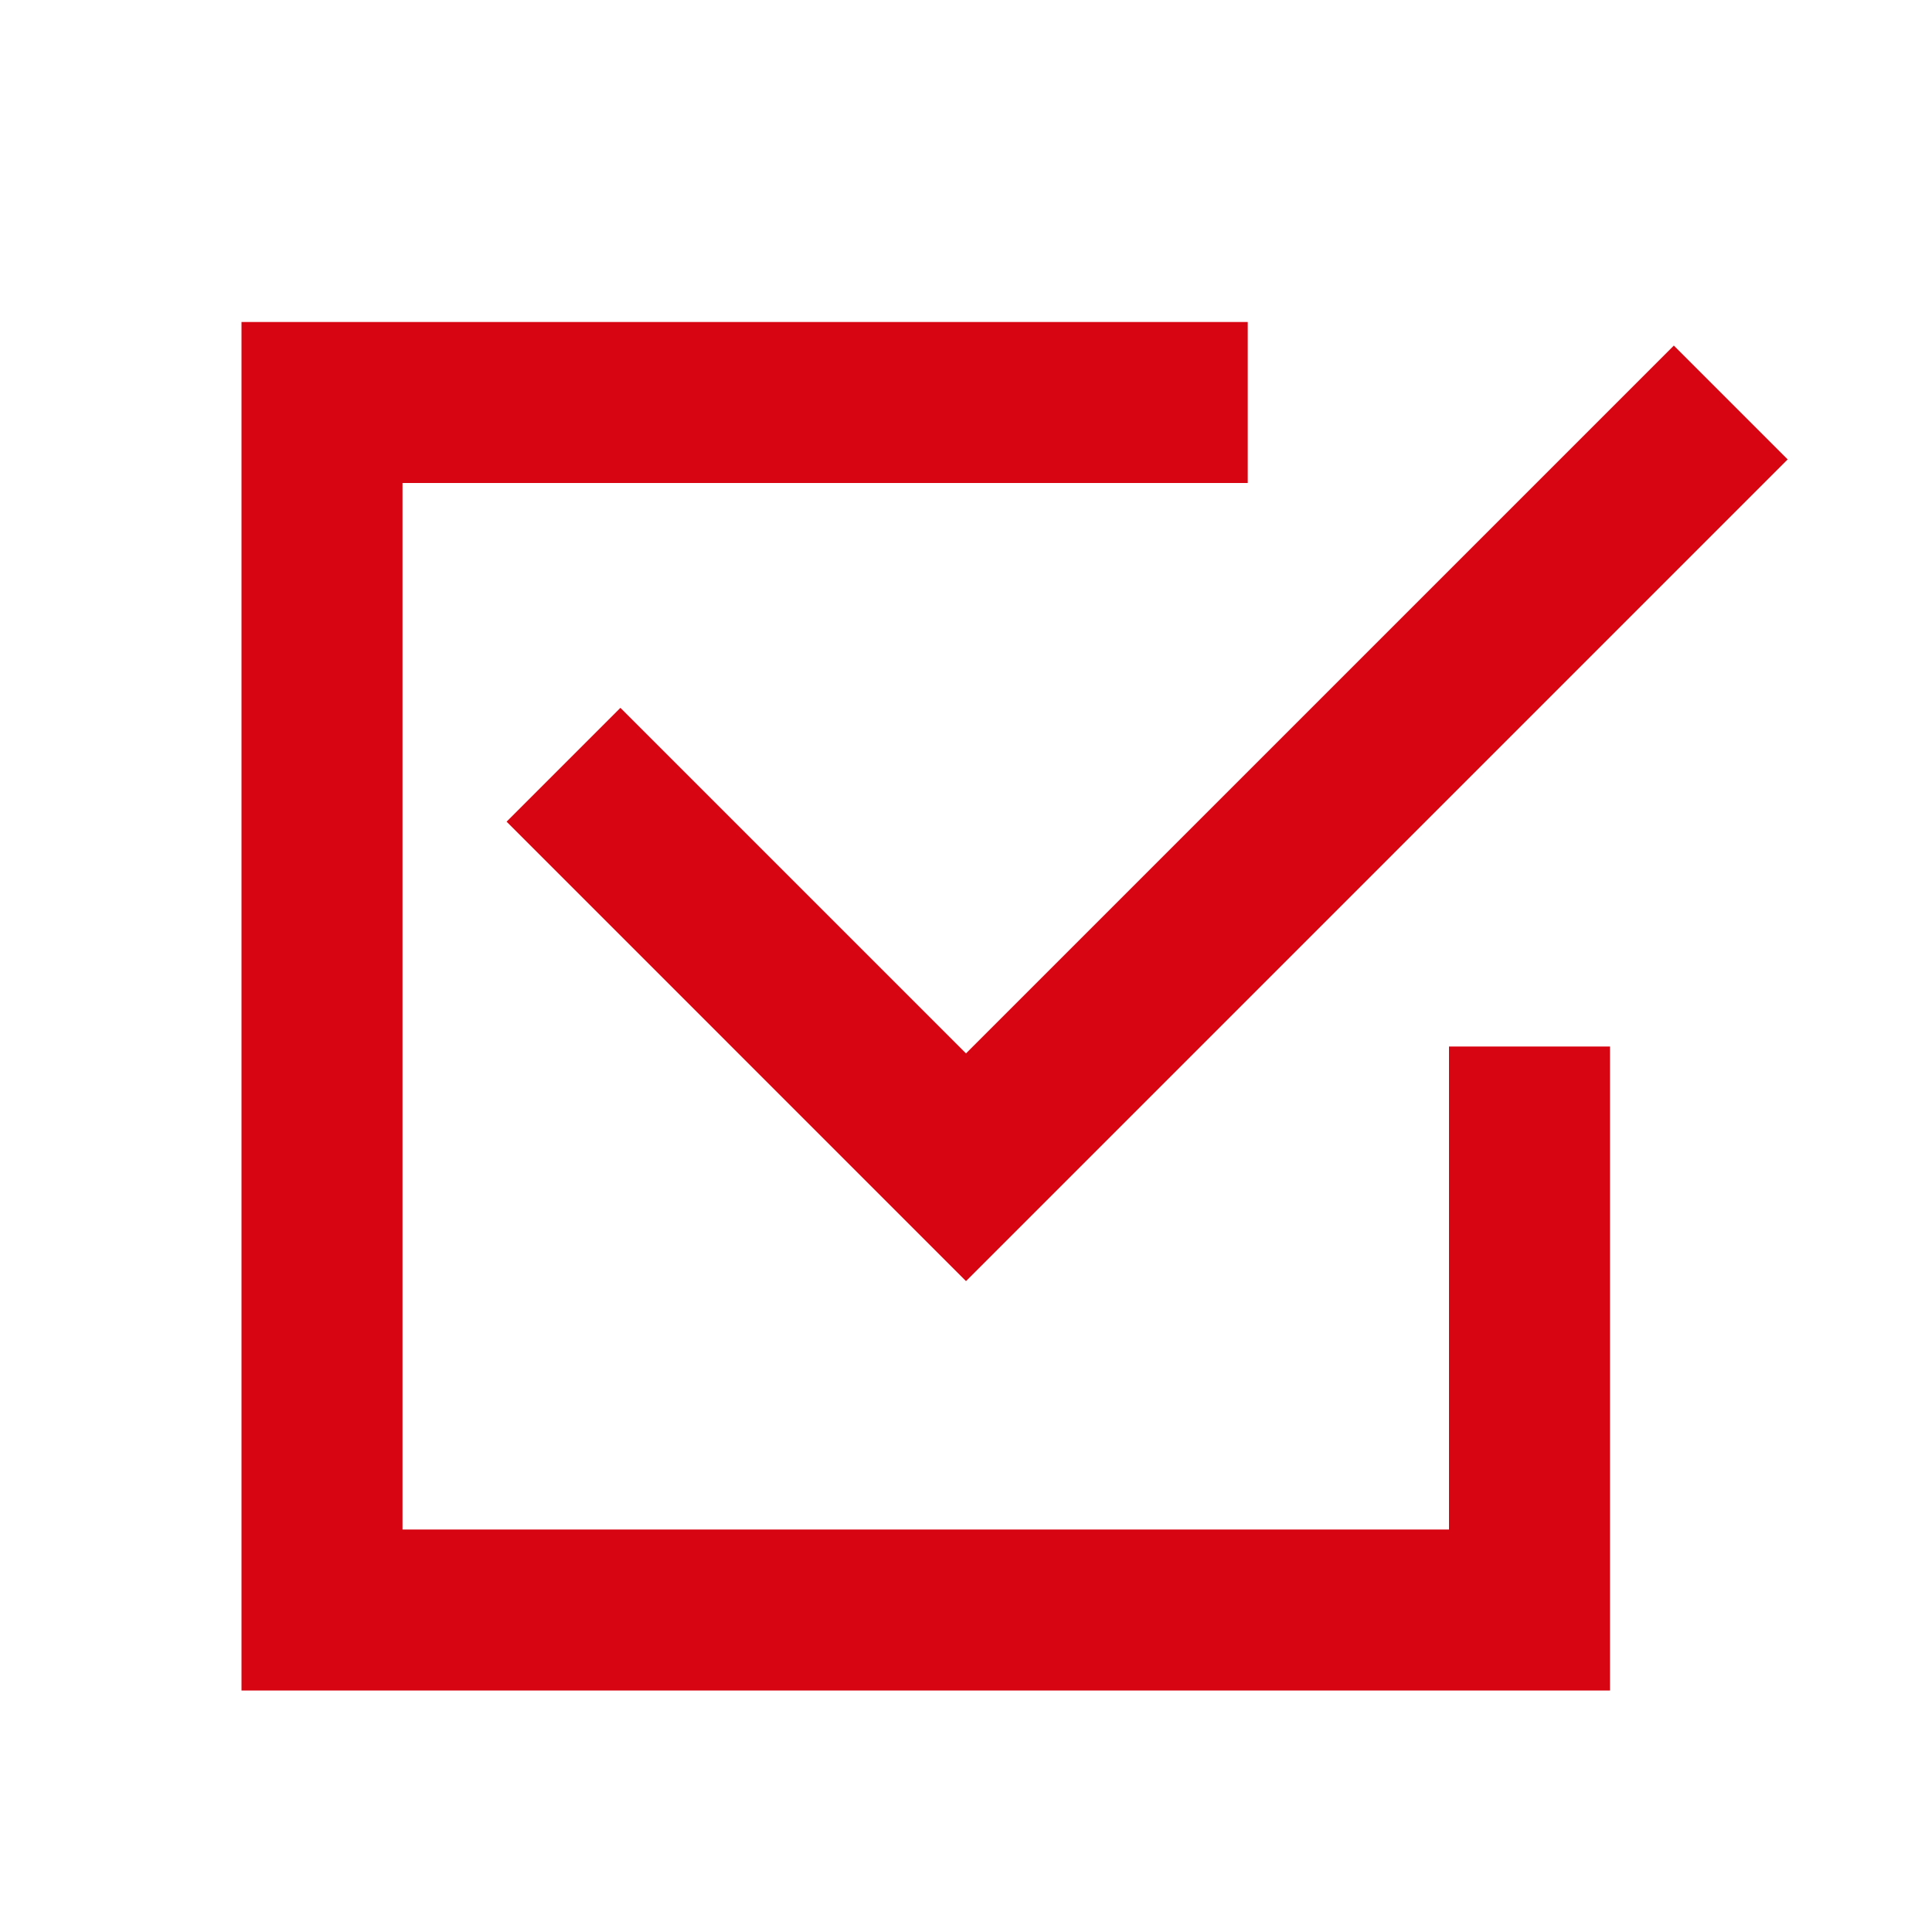 <svg id="dhl_icons" xmlns="http://www.w3.org/2000/svg" viewBox="0 0 48 48"><path d="m24,31.829l-11.414-11.415,2.828-2.828,8.586,8.585,17.586-17.585,2.828,2.828-20.414,20.415Zm16-5.829h-4v12H10V12h21v-4H6v34h34v-16Z" fill="#d70511"/></svg>